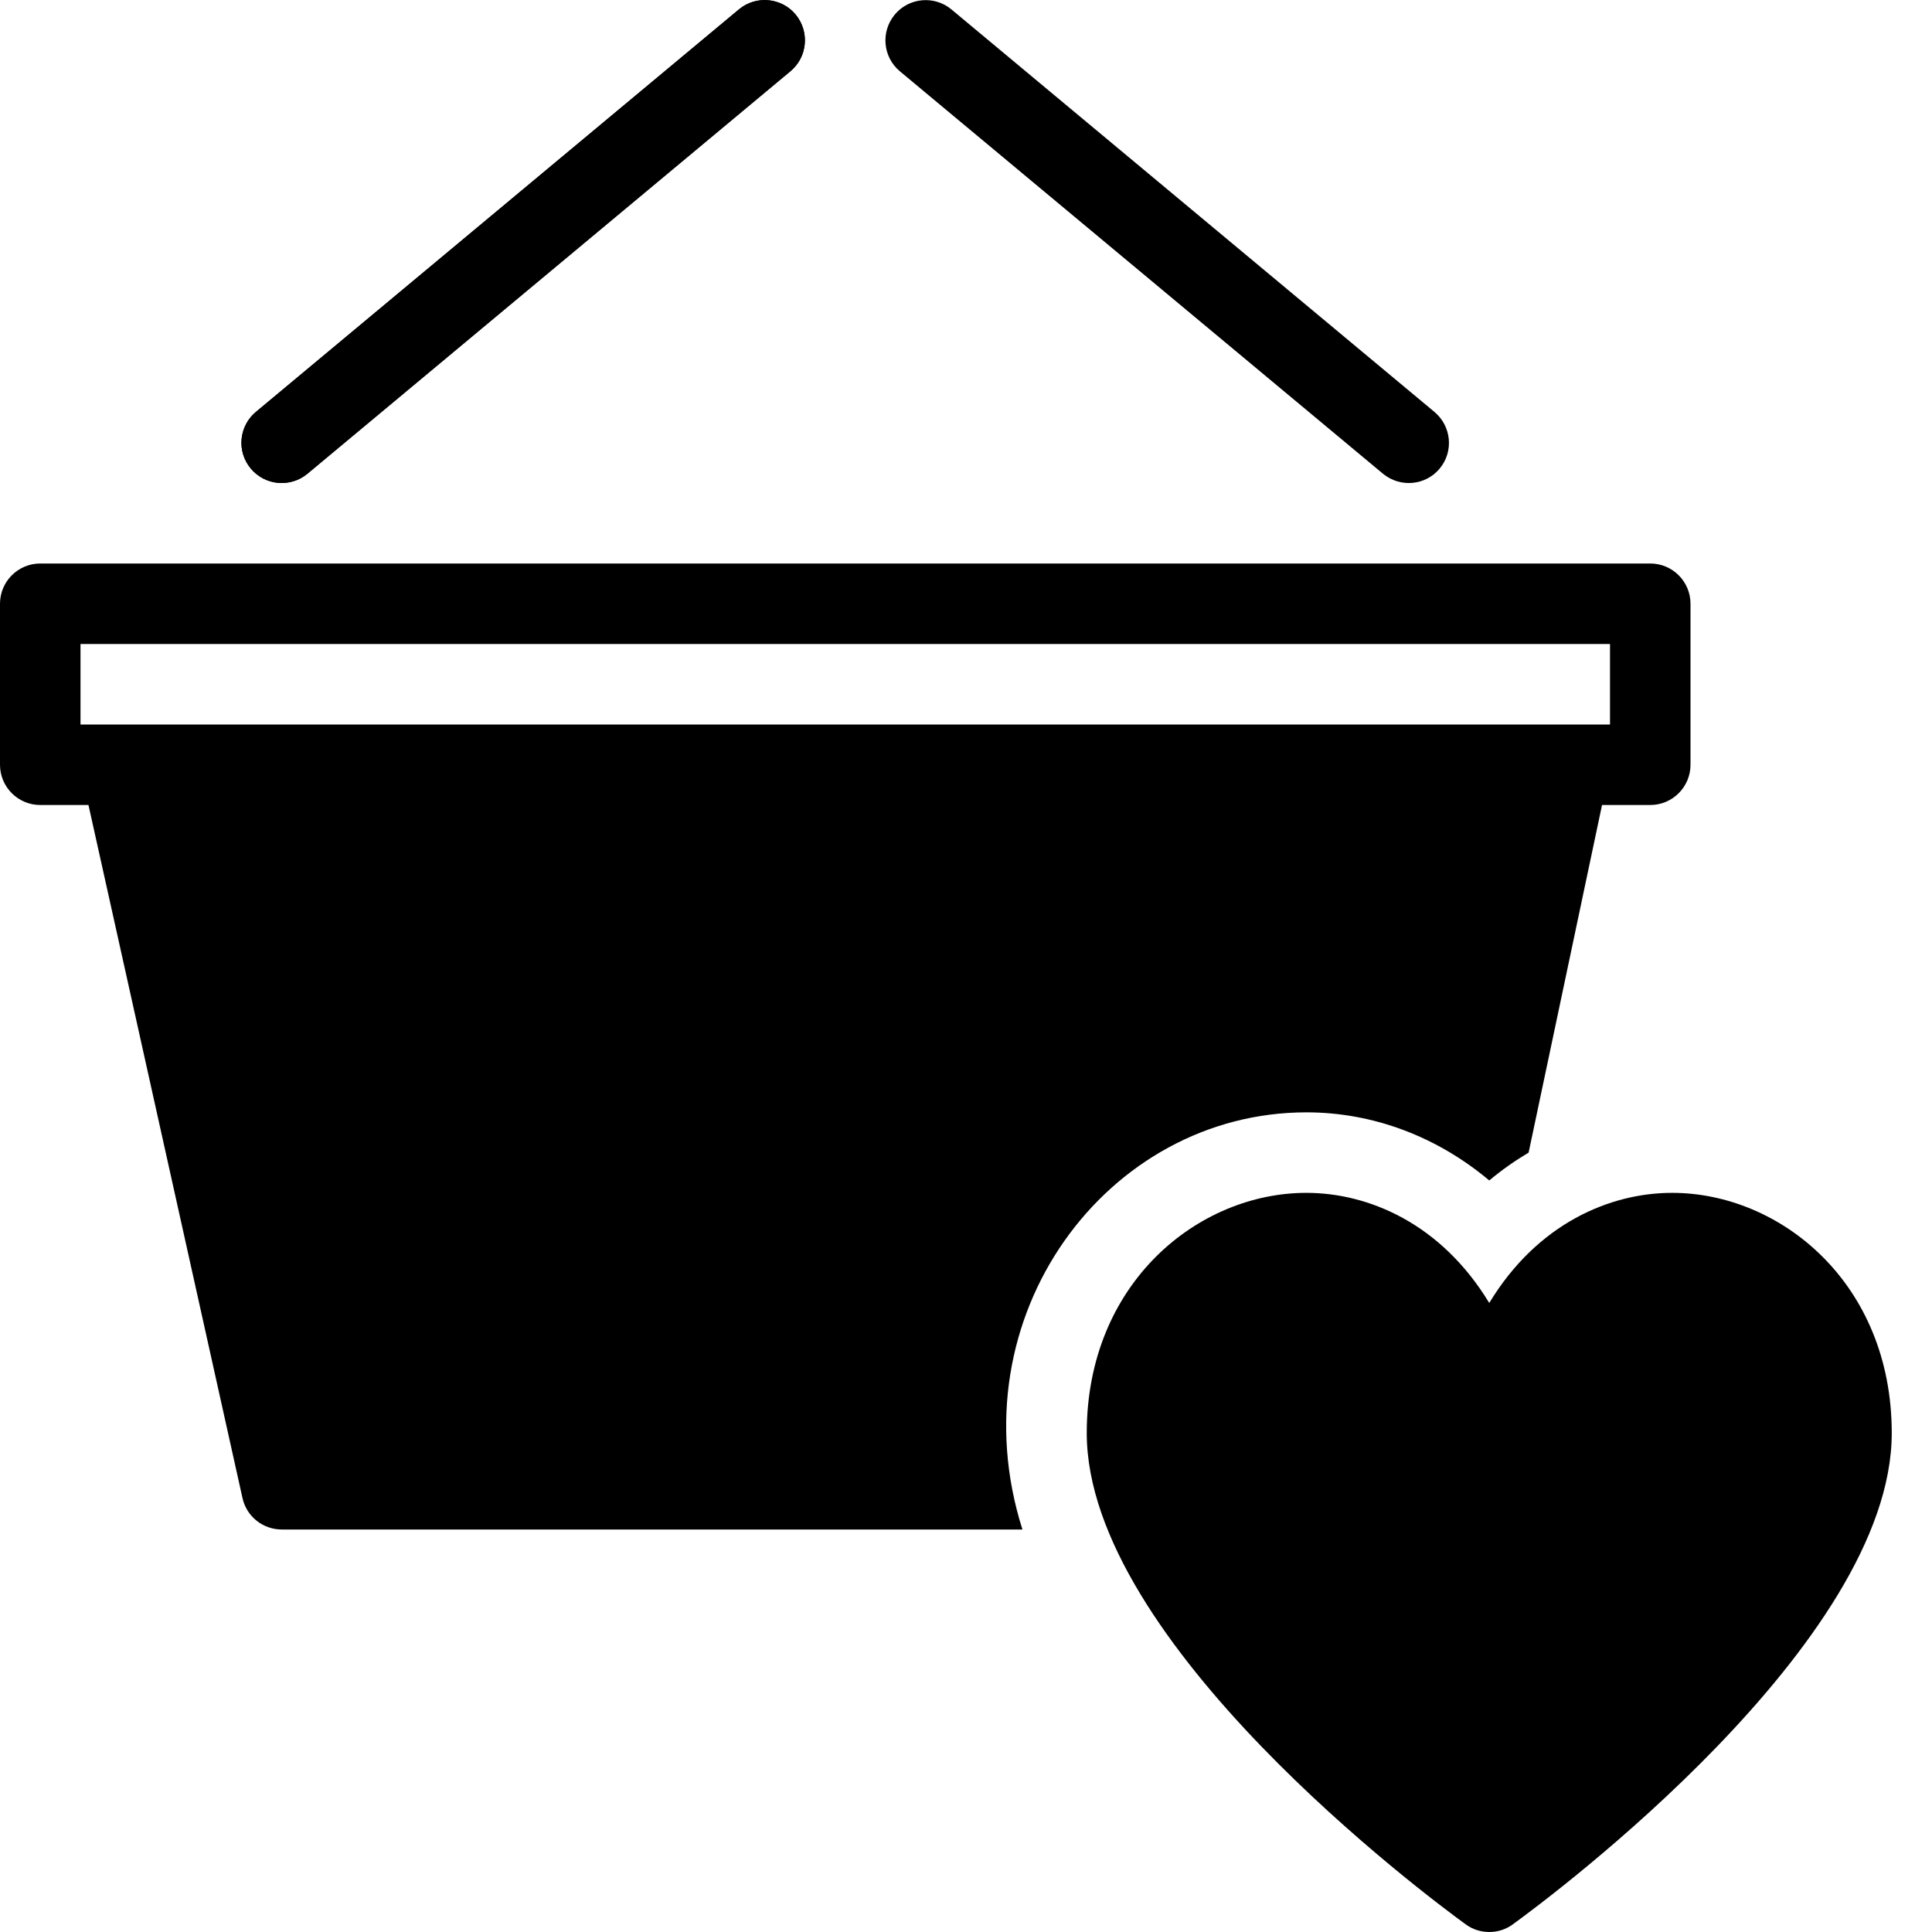 <?xml version="1.0" encoding="utf-8"?>
<!-- Generator: Adobe Illustrator 19.2.1, SVG Export Plug-In . SVG Version: 6.00 Build 0)  -->
<svg version="1.1" xmlns="http://www.w3.org/2000/svg" xmlns:xlink="http://www.w3.org/1999/xlink" x="0px" y="0px" width="24px"
	 height="24px" viewBox="0 0 24 24" enable-background="new 0 0 24 24" xml:space="preserve">
<g id="Filled_Icon">
	<path d="M3.819,5.885l6-5c0.212-0.177,0.241-0.491,0.064-0.705C9.707-0.031,9.392-0.06,9.18,0.116l-6,5
		C2.967,5.293,2.938,5.608,3.115,5.82C3.295,6.036,3.611,6.058,3.819,5.885z"/>
	<path d="M3.819,5.885l6-5c0.212-0.177,0.241-0.491,0.064-0.705C9.707-0.031,9.392-0.06,9.18,0.116l-6,5
		C2.967,5.293,2.938,5.608,3.115,5.82C3.295,6.036,3.611,6.058,3.819,5.885z"/>
	<path d="M17.18,5.885c0.217,0.178,0.531,0.145,0.704-0.064c0.177-0.212,0.147-0.527-0.065-0.704l-6-5
		c-0.212-0.176-0.527-0.148-0.704,0.064c-0.177,0.214-0.148,0.528,0.064,0.705L17.18,5.885z"/>
	<g>
		<path d="M16.228,13.818c0.833,0,1.627,0.304,2.272,0.846c0.154-0.129,0.318-0.244,0.489-0.346L19.901,10H20.5
			c0.276,0,0.5-0.224,0.5-0.5v-2C21,7.224,20.776,7,20.5,7c-7.237,0-12.763,0-20,0C0.224,7,0,7.224,0,7.5v2C0,9.776,0.224,10,0.5,10
			h0.599l1.913,8.608C3.062,18.838,3.266,19,3.5,19c3.357,0,6.197,0,9.201,0C11.862,16.354,13.751,13.818,16.228,13.818z M1,9V8
			c6.875,0,12.125,0,19,0v1C17.697,9,3.102,9,1,9z"/>
		<path d="M20.772,14.818c-0.771,0-1.674,0.38-2.272,1.368c-0.599-0.988-1.501-1.368-2.272-1.368c-1.341,0-2.728,1.117-2.728,2.984
			c0,2.604,4.225,5.752,4.706,6.102C18.294,23.969,18.396,24,18.5,24s0.206-0.031,0.294-0.096c0.482-0.35,4.706-3.497,4.706-6.102
			C23.5,15.936,22.113,14.818,20.772,14.818z"/>
	</g>
</g>
<g id="Invisible_Shape">
	<rect fill="none" width="24" height="24"/>
</g>
</svg>

